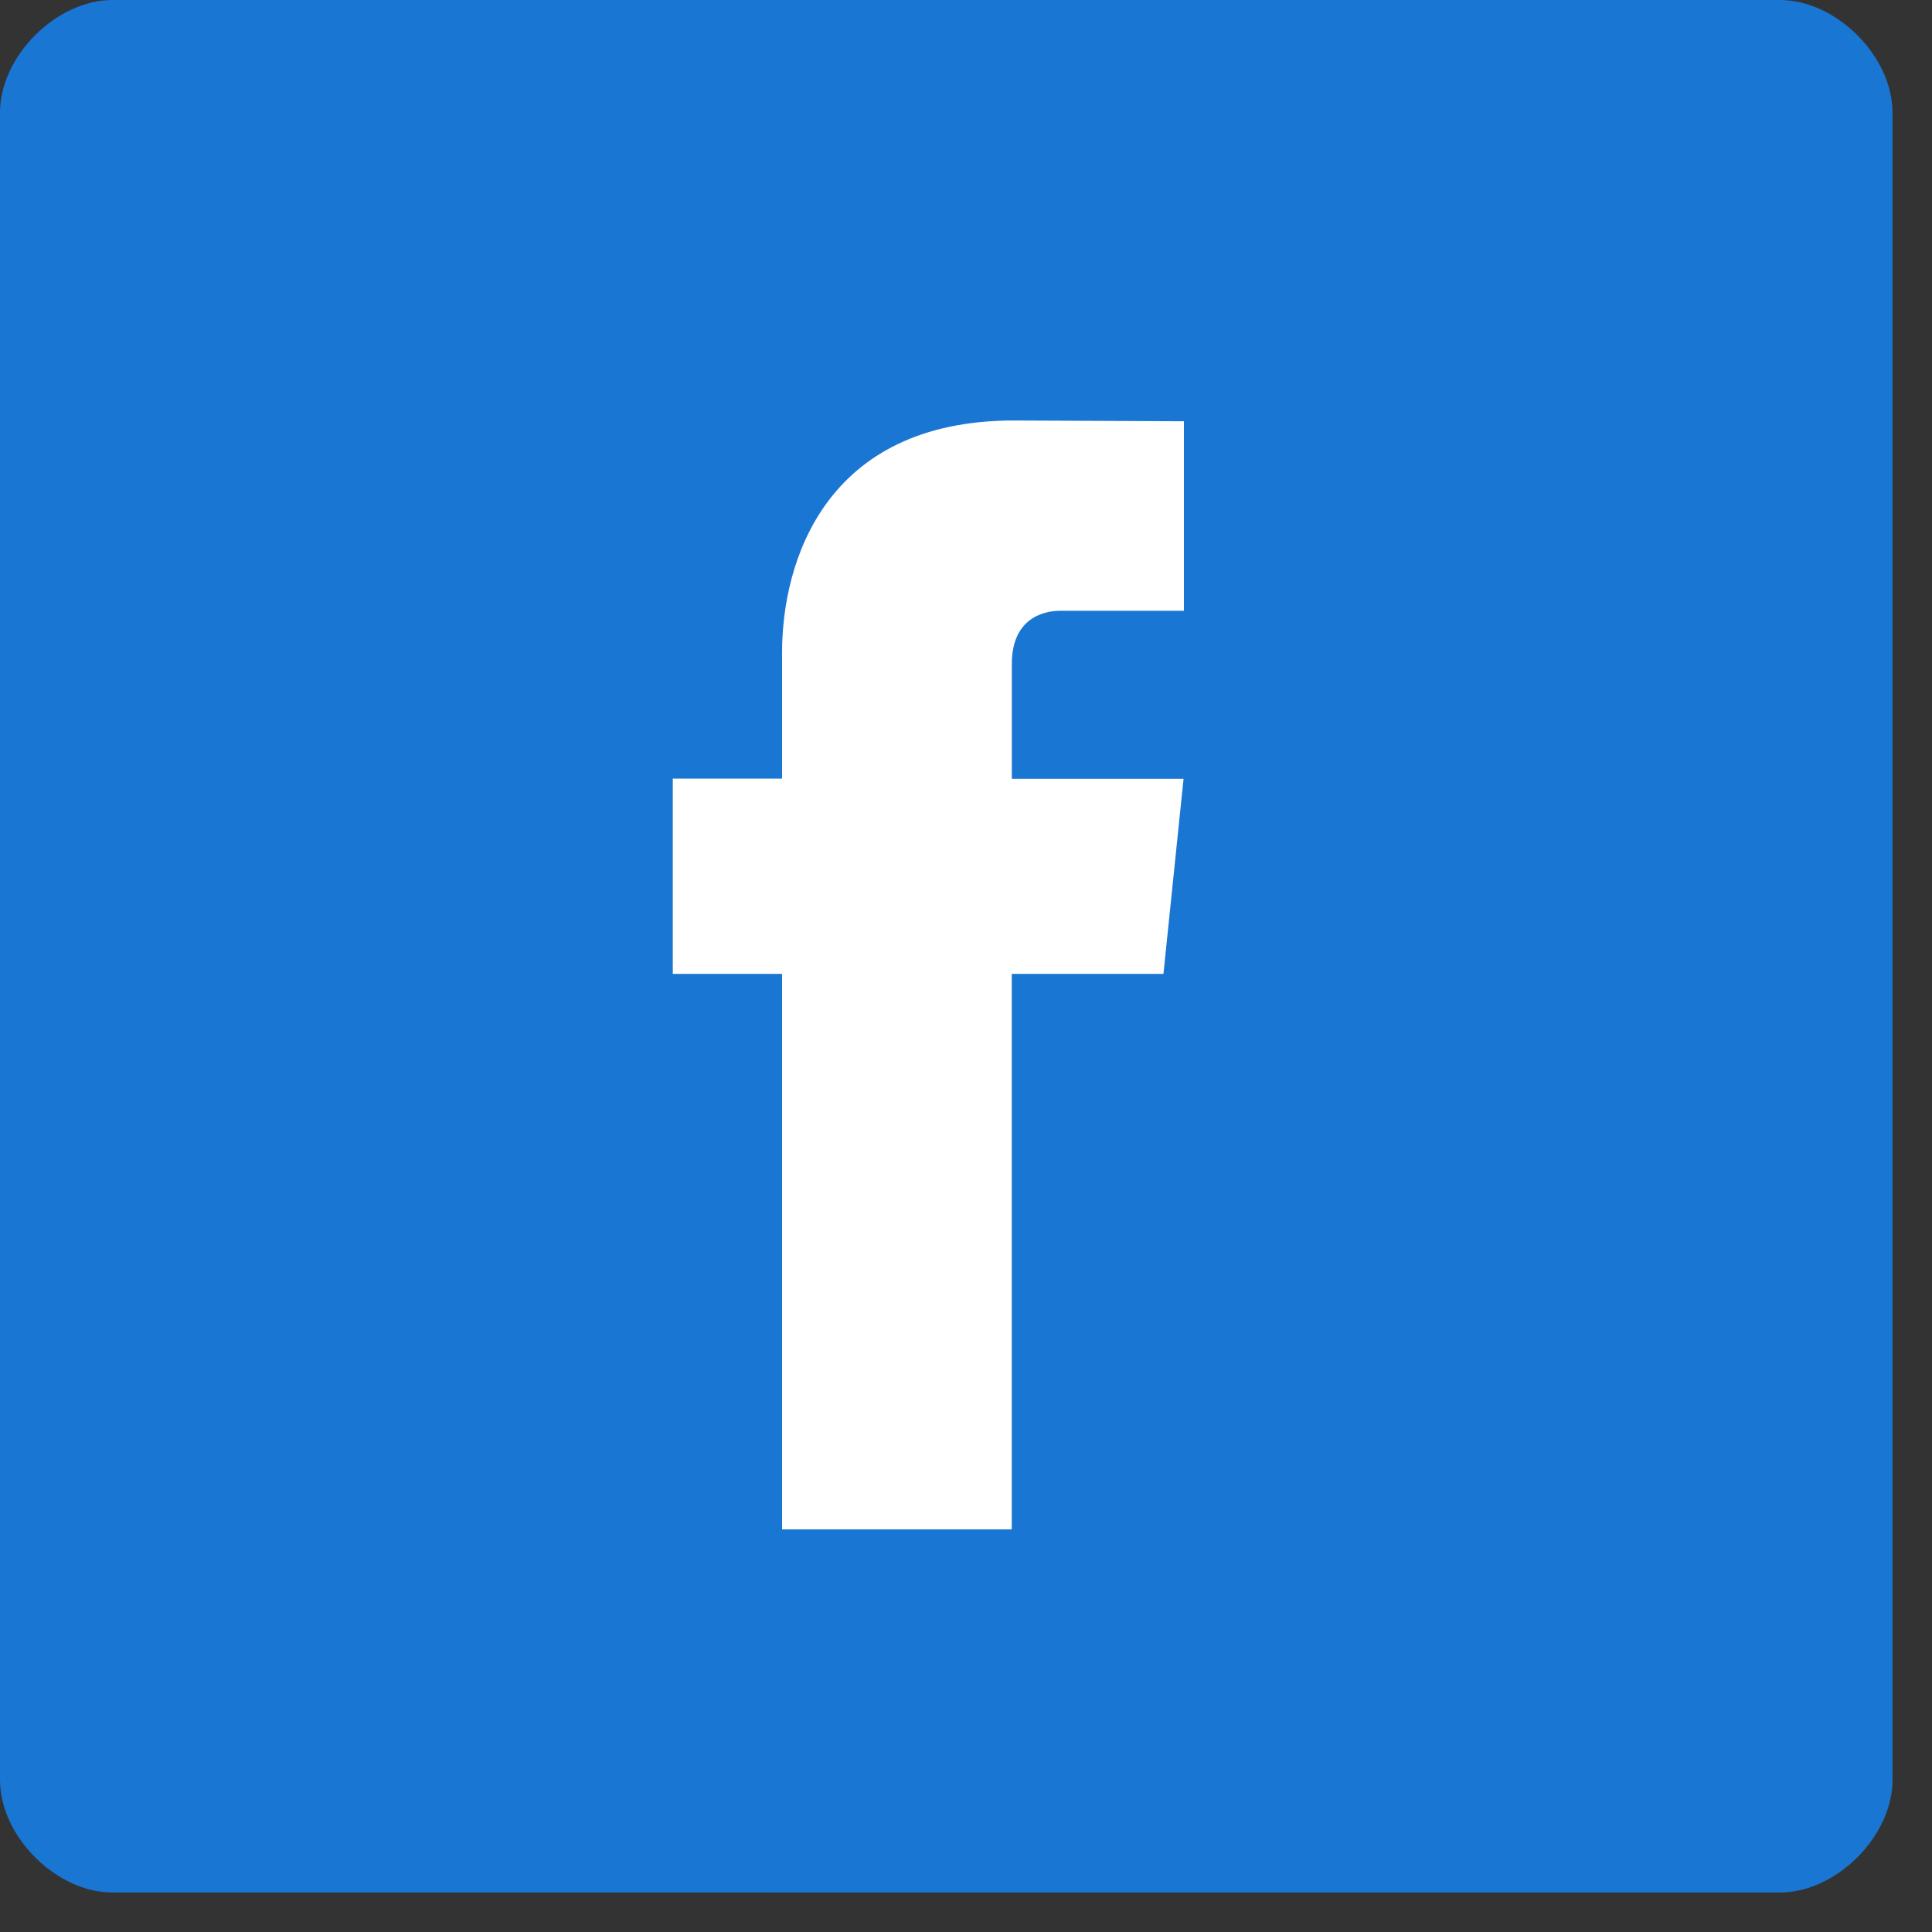 <svg xmlns="http://www.w3.org/2000/svg" width="25" height="25" viewBox="0 0 25 25"><rect x="0" y="0" width="25" height="25" fill="#333333" stroke="none"/><g><g><g><path fill="#1976d2" d="M0 1.456C0 .728.728 0 1.456 0h21.577c.728 0 1.456.728 1.456 1.456v21.577c0 .728-.728 1.456-1.456 1.456H1.456C.728 24.49 0 23.761 0 23.033z"/></g><g><path fill="#fff" d="M15.054 12.602h-1.962v7.188H10.12v-7.188H8.706v-2.527h1.414V8.441c0-1.169.555-3 3-3l2.2.01v2.452h-1.597c-.262 0-.63.13-.63.688v1.487h2.222l-.26 2.524z"/></g></g></g></svg>